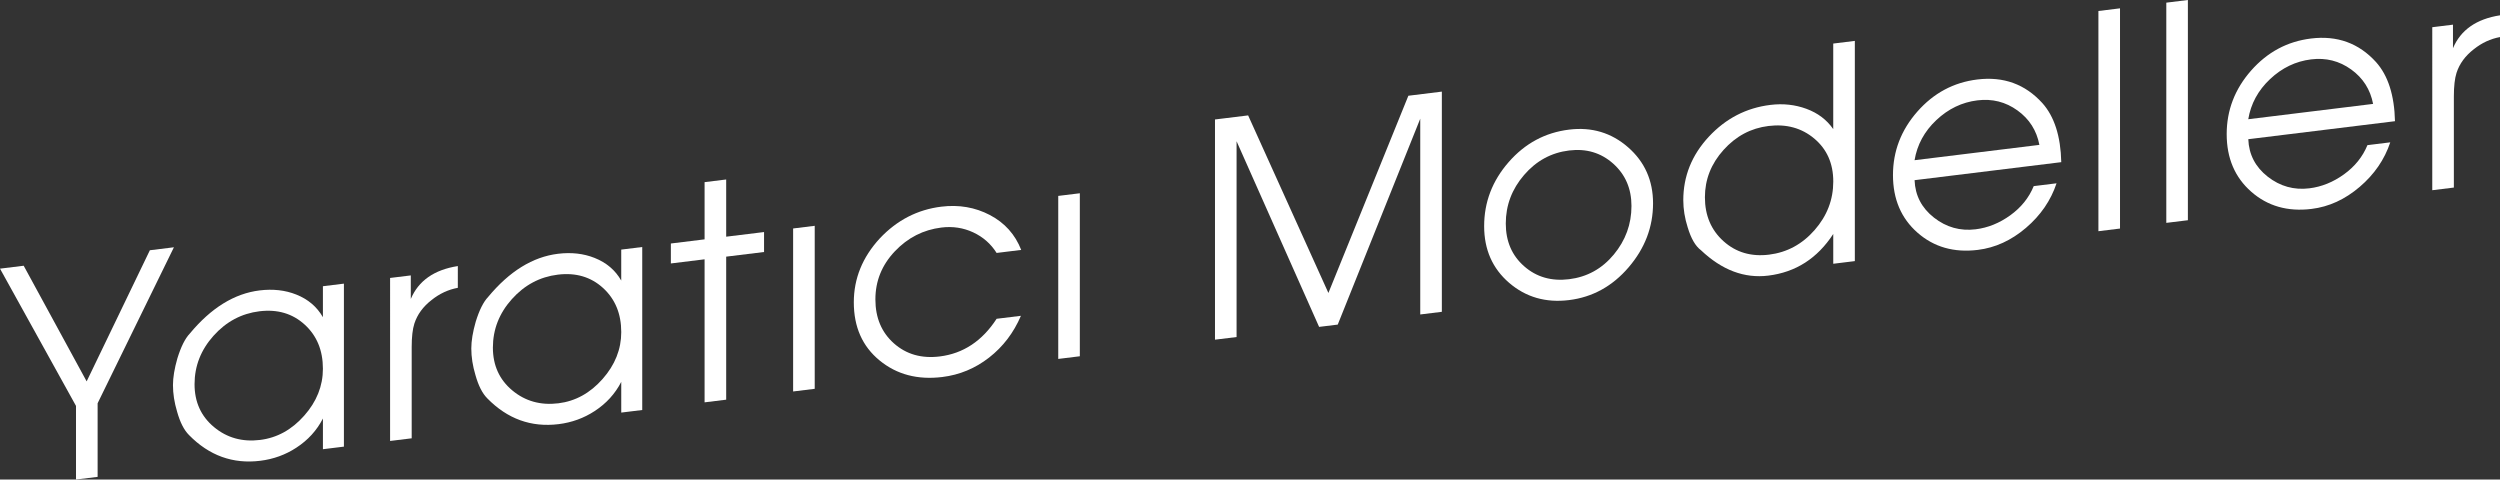 <!-- Generator: Adobe Illustrator 18.1.0, SVG Export Plug-In  -->
<svg version="1.1"
	 xmlns="http://www.w3.org/2000/svg" xmlns:xlink="http://www.w3.org/1999/xlink" xmlns:a="http://ns.adobe.com/AdobeSVGViewerExtensions/3.0/"
	 x="0px" y="0px" width="159.859px" height="30.662px" viewBox="0 0 159.859 30.662" enable-background="new 0 0 159.859 30.662"
	 xml:space="preserve">
<rect x="0" y="0" width="159.859" height="30.662" fill="#333333" stroke="none"/>
<defs>
</defs>
<g>
	<g>
		<path fill="#FFFFFF" d="M11.121,15.812l-4.879,9.974v4.707L4.86,30.662v-4.706L0,17.178l1.515-0.186l4.026,7.395l4.042-8.385
			L11.121,15.812z"/>
		<path fill="#FFFFFF" d="M21.992,28.559l-1.343,0.165v-1.963c-0.391,0.761-0.958,1.383-1.702,1.867
			c-0.694,0.454-1.463,0.732-2.308,0.836c-1.752,0.216-3.272-0.335-4.558-1.651c-0.315-0.316-0.567-0.812-0.756-1.487
			c-0.177-0.589-0.265-1.155-0.265-1.702c0-0.482,0.094-1.053,0.283-1.712c0.228-0.738,0.492-1.267,0.794-1.584
			c1.362-1.64,2.849-2.56,4.464-2.758c0.857-0.105,1.638-0.017,2.345,0.265c0.756,0.301,1.323,0.784,1.702,1.448v-1.981l1.343-0.165
			V28.559z M20.648,23.579c0-1.174-0.389-2.115-1.166-2.823c-0.777-0.708-1.741-0.992-2.891-0.852
			c-1.15,0.142-2.129,0.664-2.938,1.567s-1.213,1.936-1.213,3.097c0,1.136,0.413,2.048,1.241,2.738
			c0.828,0.689,1.81,0.965,2.948,0.825c1.087-0.134,2.028-0.651,2.824-1.554C20.25,25.677,20.648,24.677,20.648,23.579z"/>
		<path fill="#FFFFFF" d="M29.276,18.404c-0.609,0.112-1.167,0.371-1.675,0.777c-0.546,0.423-0.914,0.925-1.104,1.508
			c-0.115,0.356-0.172,0.859-0.172,1.506v5.832l-1.381,0.169V17.773l1.324-0.162v1.506c0.492-1.166,1.494-1.867,3.007-2.104V18.404z
			"/>
		<path fill="#FFFFFF" d="M41.068,26.217l-1.343,0.165v-1.963c-0.391,0.76-0.958,1.382-1.702,1.867
			c-0.693,0.453-1.462,0.732-2.307,0.836c-1.752,0.215-3.272-0.336-4.558-1.651c-0.315-0.316-0.567-0.813-0.756-1.488
			c-0.177-0.589-0.265-1.155-0.265-1.702c0-0.482,0.094-1.052,0.283-1.711c0.228-0.739,0.492-1.267,0.794-1.584
			c1.362-1.64,2.849-2.56,4.463-2.758c0.857-0.105,1.639-0.017,2.345,0.265c0.757,0.301,1.324,0.783,1.702,1.448v-1.981l1.343-0.165
			V26.217z M39.725,21.237c0-1.174-0.389-2.115-1.166-2.824c-0.777-0.708-1.741-0.992-2.891-0.851
			c-1.15,0.141-2.129,0.664-2.938,1.566c-0.809,0.903-1.213,1.937-1.213,3.098c0,1.136,0.414,2.048,1.241,2.738
			c0.828,0.689,1.81,0.964,2.948,0.824c1.086-0.134,2.028-0.651,2.824-1.553S39.725,22.335,39.725,21.237z"/>
		<path fill="#FFFFFF" d="M48.856,16.114l-2.421,0.297v9.146l-1.381,0.17v-9.146l-2.156,0.265v-1.276l2.156-0.265v-3.658l1.381-0.17
			v3.658l2.421-0.297V16.114z"/>
		<path fill="#FFFFFF" d="M52.096,24.862l-1.381,0.17V14.609l1.381-0.17V24.862z"/>
		<path fill="#FFFFFF" d="M65.3,15.981l-1.573,0.193c-0.367-0.583-0.865-1.021-1.498-1.316c-0.632-0.294-1.308-0.396-2.027-0.309
			c-1.163,0.143-2.157,0.65-2.985,1.524c-0.828,0.875-1.241,1.897-1.241,3.071s0.395,2.112,1.185,2.813
			c0.79,0.7,1.765,0.979,2.928,0.836c1.503-0.185,2.716-0.987,3.639-2.409l1.554-0.19c-0.466,1.086-1.144,1.976-2.033,2.669
			c-0.889,0.694-1.888,1.109-2.998,1.245c-1.576,0.193-2.913-0.16-4.01-1.062c-1.097-0.9-1.645-2.138-1.645-3.713
			c0-1.524,0.554-2.889,1.664-4.092c1.097-1.163,2.408-1.839,3.934-2.026c1.122-0.138,2.156,0.04,3.102,0.534
			C64.241,14.244,64.91,14.988,65.3,15.981z"/>
		<path fill="#FFFFFF" d="M69.048,22.781l-1.38,0.17V12.527l1.38-0.169V22.781z"/>
		<path fill="#FFFFFF" d="M92.197,19.938l-1.381,0.17V7.59L85.54,20.756l-1.192,0.146L79.071,9.031v12.52l-1.38,0.169V7.639
			l2.119-0.26l5.133,11.354l5.113-12.611l2.141-0.264V19.938z"/>
		<path fill="#FFFFFF" d="M105.702,13.002c0,1.512-0.52,2.875-1.56,4.089s-2.311,1.913-3.811,2.098
			c-1.488,0.183-2.765-0.186-3.831-1.103c-1.065-0.917-1.598-2.125-1.598-3.624c0-1.537,0.523-2.903,1.57-4.099
			c1.046-1.196,2.333-1.887,3.858-2.074c1.449-0.179,2.707,0.197,3.773,1.127C105.169,10.346,105.702,11.542,105.702,13.002z
			 M104.322,13.172c0-1.11-0.39-2.013-1.169-2.709c-0.779-0.695-1.719-0.976-2.821-0.84c-1.141,0.14-2.1,0.663-2.879,1.569
			c-0.779,0.905-1.168,1.939-1.168,3.101c0,1.136,0.393,2.048,1.178,2.735c0.785,0.689,1.742,0.964,2.869,0.826
			c1.152-0.142,2.105-0.667,2.86-1.577C103.945,15.368,104.322,14.333,104.322,13.172z"/>
		<path fill="#FFFFFF" d="M118.606,16.696l-1.381,0.17v-1.905c-1.016,1.56-2.4,2.447-4.155,2.663
			c-1.529,0.188-2.965-0.354-4.306-1.625c-0.351-0.261-0.633-0.748-0.846-1.458c-0.188-0.588-0.282-1.166-0.282-1.738
			c0-1.536,0.543-2.889,1.63-4.059c1.086-1.168,2.4-1.848,3.941-2.036c0.809-0.1,1.576-0.016,2.302,0.25
			c0.727,0.268,1.298,0.698,1.715,1.296V2.785l1.381-0.17V16.696z M117.226,11.606c0-1.148-0.404-2.062-1.211-2.742
			c-0.807-0.679-1.784-0.948-2.931-0.808c-1.123,0.138-2.081,0.648-2.875,1.531c-0.794,0.882-1.191,1.892-1.191,3.026
			c0,1.162,0.397,2.099,1.191,2.812s1.765,0.999,2.913,0.858c1.147-0.142,2.118-0.666,2.912-1.574
			C116.828,13.803,117.226,12.769,117.226,11.606z"/>
		<path fill="#FFFFFF" d="M131.805,10.369l-9.38,1.152c0.038,0.979,0.451,1.776,1.241,2.395c0.79,0.619,1.677,0.867,2.663,0.746
			c0.783-0.096,1.522-0.395,2.217-0.896c0.695-0.502,1.194-1.124,1.498-1.865l1.459-0.18c-0.366,1.1-1.018,2.051-1.958,2.852
			c-0.939,0.801-1.963,1.27-3.073,1.406c-1.526,0.188-2.812-0.18-3.858-1.099c-1.047-0.919-1.57-2.148-1.57-3.686
			c0-1.524,0.52-2.877,1.56-4.06c1.041-1.182,2.317-1.865,3.83-2.051c1.677-0.206,3.063,0.298,4.161,1.509
			C131.364,7.451,131.767,8.71,131.805,10.369z M130.406,9.264c-0.177-0.923-0.645-1.658-1.403-2.203
			c-0.758-0.546-1.611-0.761-2.56-0.644c-0.986,0.12-1.861,0.542-2.625,1.261c-0.765,0.72-1.229,1.575-1.394,2.566L130.406,9.264z"
			/>
		<path fill="#FFFFFF" d="M135.561,14.614l-1.381,0.17V0.703l1.381-0.17V14.614z"/>
		<path fill="#FFFFFF" d="M139.901,14.082l-1.38,0.169V0.17l1.38-0.17V14.082z"/>
		<path fill="#FFFFFF" d="M153.144,7.75l-9.38,1.151c0.038,0.979,0.451,1.776,1.241,2.395c0.79,0.619,1.677,0.867,2.663,0.746
			c0.783-0.096,1.522-0.395,2.217-0.896c0.695-0.502,1.194-1.124,1.498-1.865l1.459-0.179c-0.366,1.1-1.018,2.05-1.958,2.851
			c-0.939,0.801-1.963,1.271-3.073,1.406c-1.526,0.188-2.812-0.179-3.858-1.099c-1.047-0.919-1.57-2.147-1.57-3.685
			c0-1.524,0.52-2.878,1.56-4.061c1.041-1.181,2.317-1.865,3.83-2.051c1.677-0.206,3.063,0.298,4.161,1.509
			C152.702,4.831,153.105,6.09,153.144,7.75z M151.744,6.644c-0.177-0.923-0.645-1.657-1.403-2.203s-1.611-0.761-2.56-0.644
			c-0.986,0.121-1.861,0.542-2.625,1.261c-0.765,0.72-1.229,1.575-1.394,2.566L151.744,6.644z"/>
		<path fill="#FFFFFF" d="M159.859,2.37c-0.609,0.113-1.167,0.372-1.675,0.778c-0.545,0.422-0.914,0.925-1.104,1.508
			c-0.114,0.356-0.171,0.858-0.171,1.506v5.831l-1.381,0.17V1.74l1.324-0.163v1.506c0.492-1.166,1.494-1.867,3.007-2.104V2.37z"/>
	</g>
</g>
</svg>